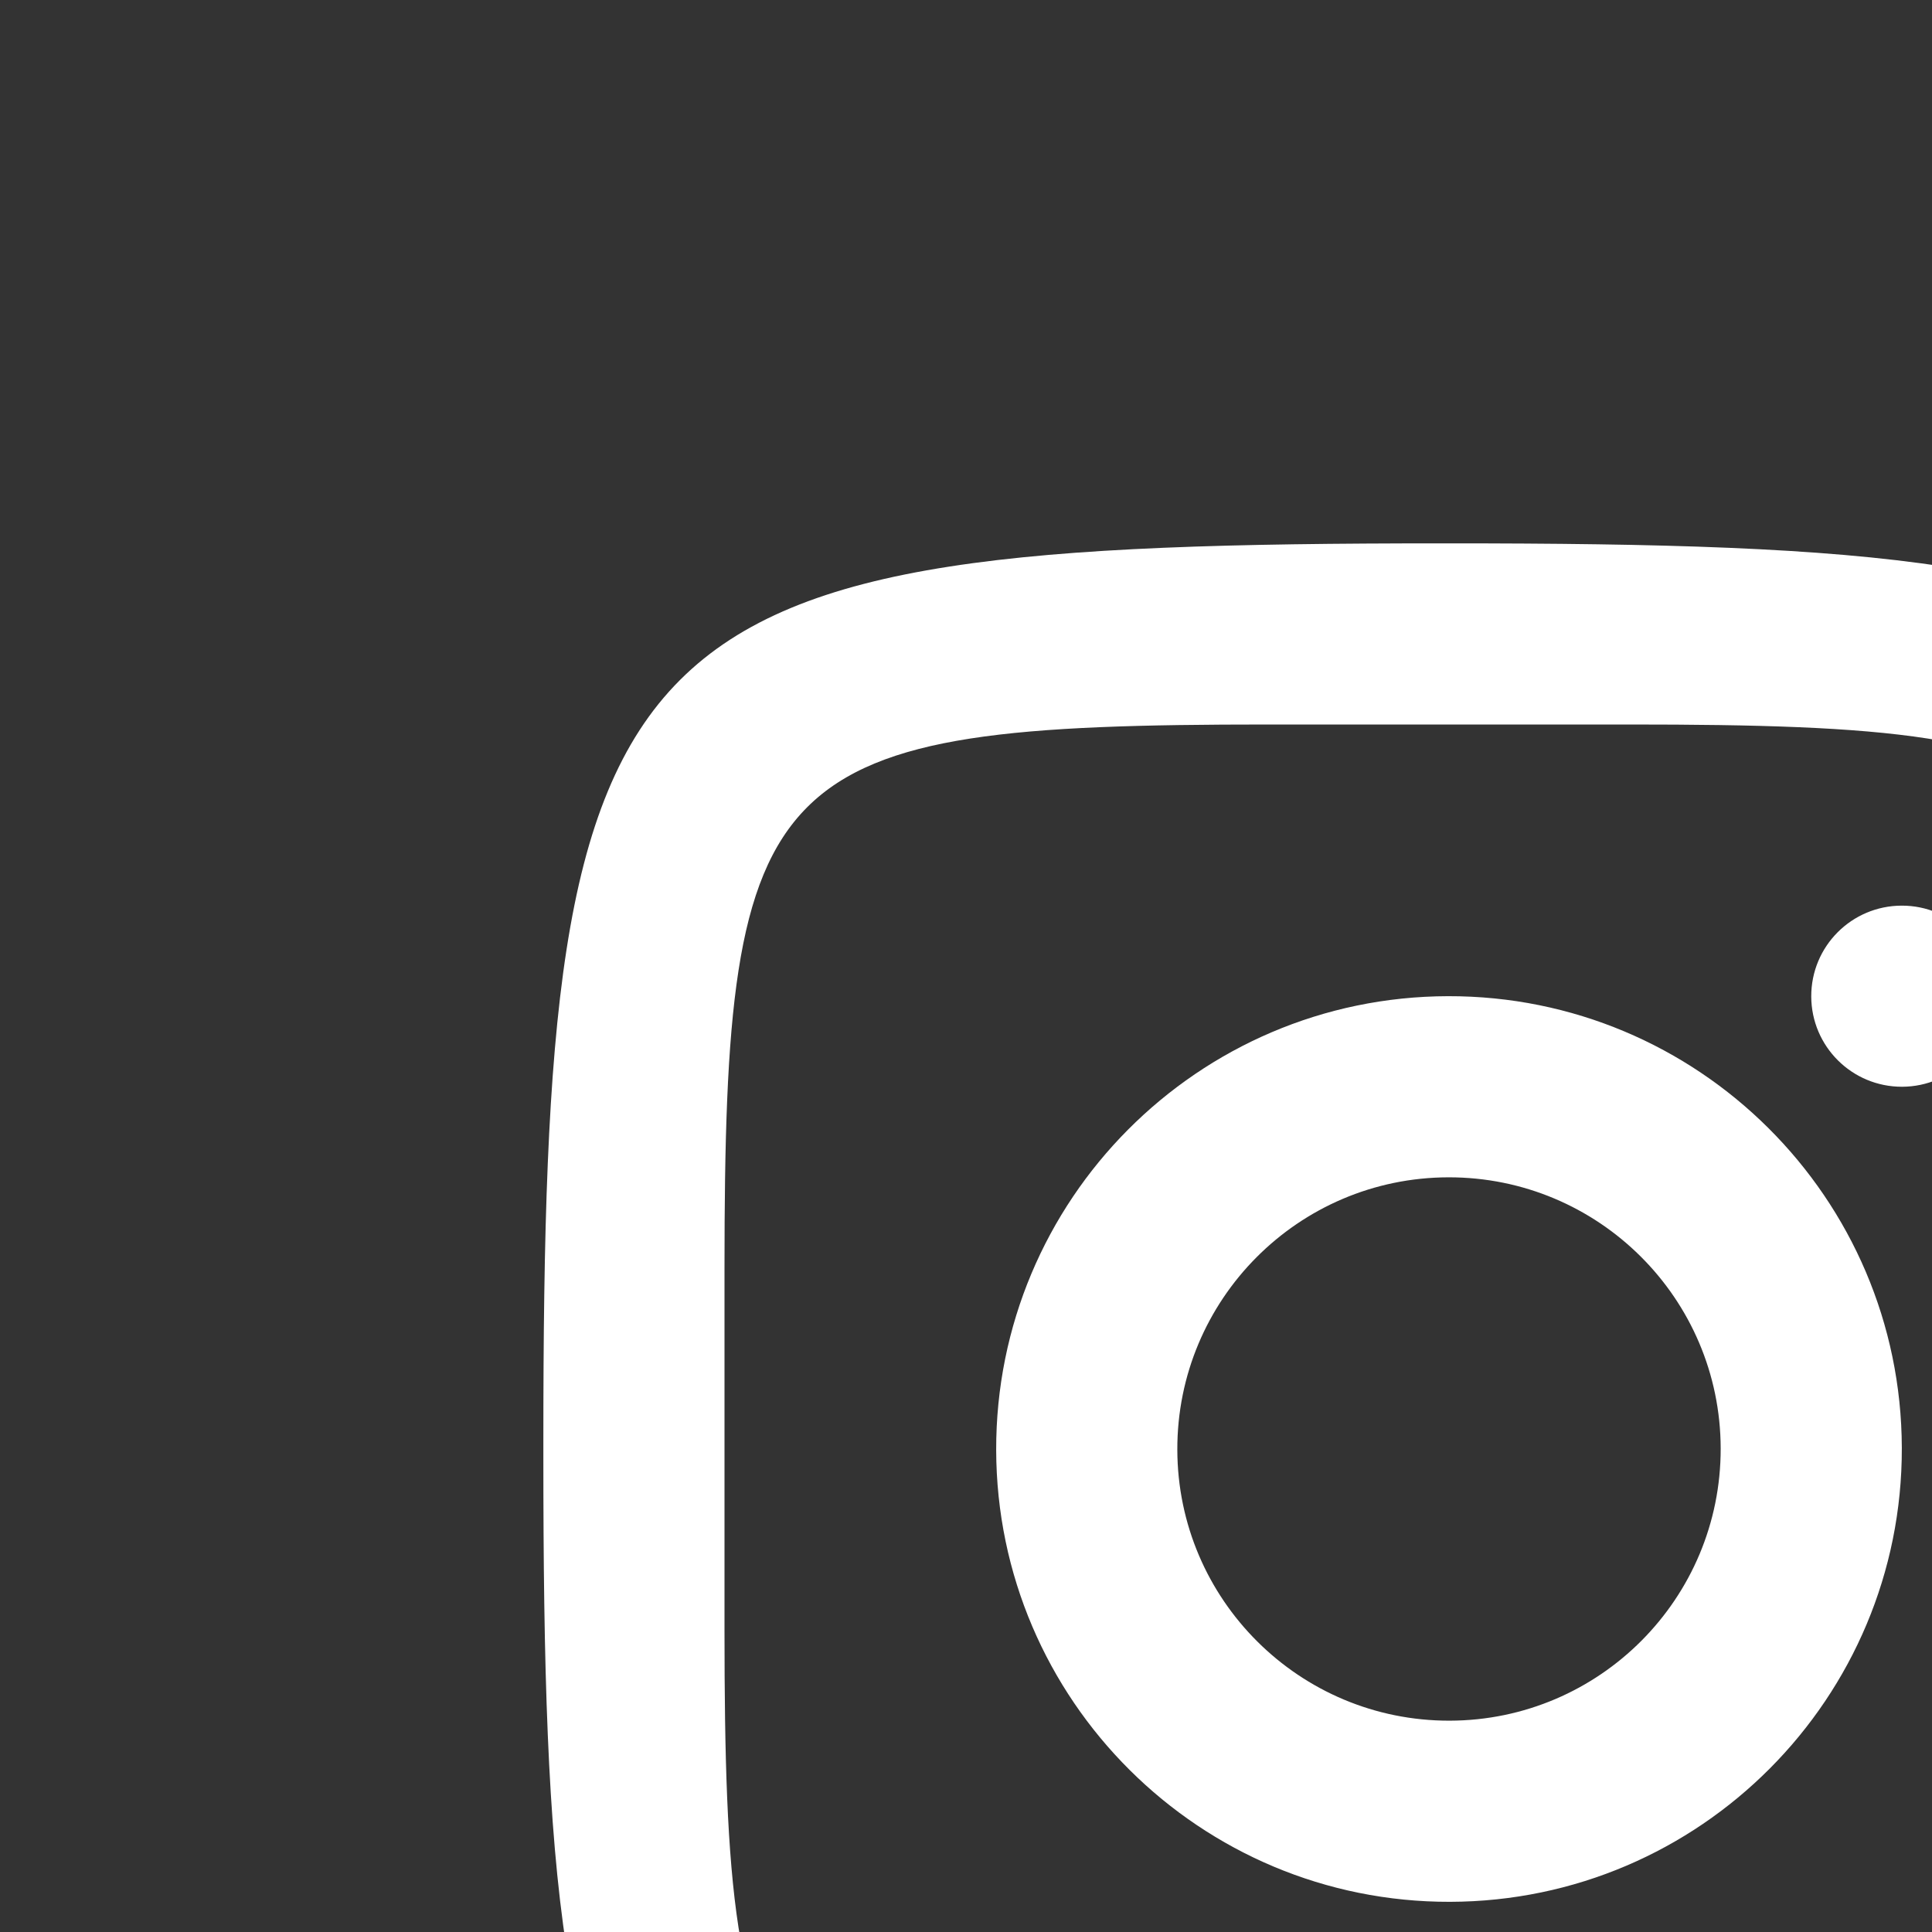 <?xml version="1.0" encoding="UTF-8"?>
<svg xmlns="http://www.w3.org/2000/svg" xmlns:xlink="http://www.w3.org/1999/xlink" width="75pt" height="75pt" viewBox="0 0 75 75" version="1.1" style="transform: scale(1.5);">
<rect x="0" y="0" width="75" height="75" fill="#333333" stroke="none"/>
<g id="surface2248">
<path style=" stroke:none;fill-rule:nonzero;fill:rgb(100%,100%,100%);fill-opacity:1;" d="M 49.215 23.438 C 50.508 23.434 51.559 24.48 51.562 25.773 C 51.566 27.07 50.52 28.121 49.227 28.125 C 47.93 28.129 46.879 27.082 46.875 25.789 C 46.871 24.492 47.918 23.441 49.215 23.438 Z M 49.215 23.438 "/>
<path style=" stroke:none;fill-rule:nonzero;fill:rgb(100%,100%,100%);fill-opacity:1;" d="M 37.473 25.781 C 43.941 25.766 49.203 31 49.219 37.473 C 49.234 43.941 44 49.203 37.527 49.219 C 31.059 49.234 25.797 44 25.781 37.527 C 25.766 31.059 31 25.797 37.473 25.781 Z M 37.516 44.531 C 41.398 44.523 44.539 41.367 44.531 37.484 C 44.523 33.602 41.367 30.461 37.484 30.469 C 33.602 30.477 30.461 33.633 30.469 37.516 C 30.477 41.398 33.633 44.539 37.516 44.531 Z M 37.516 44.531 "/>
<path style=" stroke:none;fill-rule:nonzero;fill:rgb(100%,100%,100%);fill-opacity:1;" d="M 60.938 37.5 L 60.938 37.711 C 60.938 59.25 59.25 60.938 37.711 60.938 L 37.289 60.938 C 15.75 60.938 14.062 59.25 14.062 37.711 L 14.062 37.289 C 14.062 15.75 15.75 14.062 37.289 14.062 L 37.5 14.062 C 59.234 14.062 60.938 15.766 60.938 37.5 Z M 56.25 42.188 L 56.25 32.812 C 56.25 19.77 55.23 18.75 42.188 18.75 L 32.812 18.75 C 19.77 18.75 18.75 19.77 18.75 32.812 L 18.75 42.188 C 18.75 55.23 19.77 56.25 32.812 56.25 L 42.188 56.25 C 55.23 56.25 56.25 55.23 56.25 42.188 Z M 56.25 42.188 "/>
</g>
</svg>
